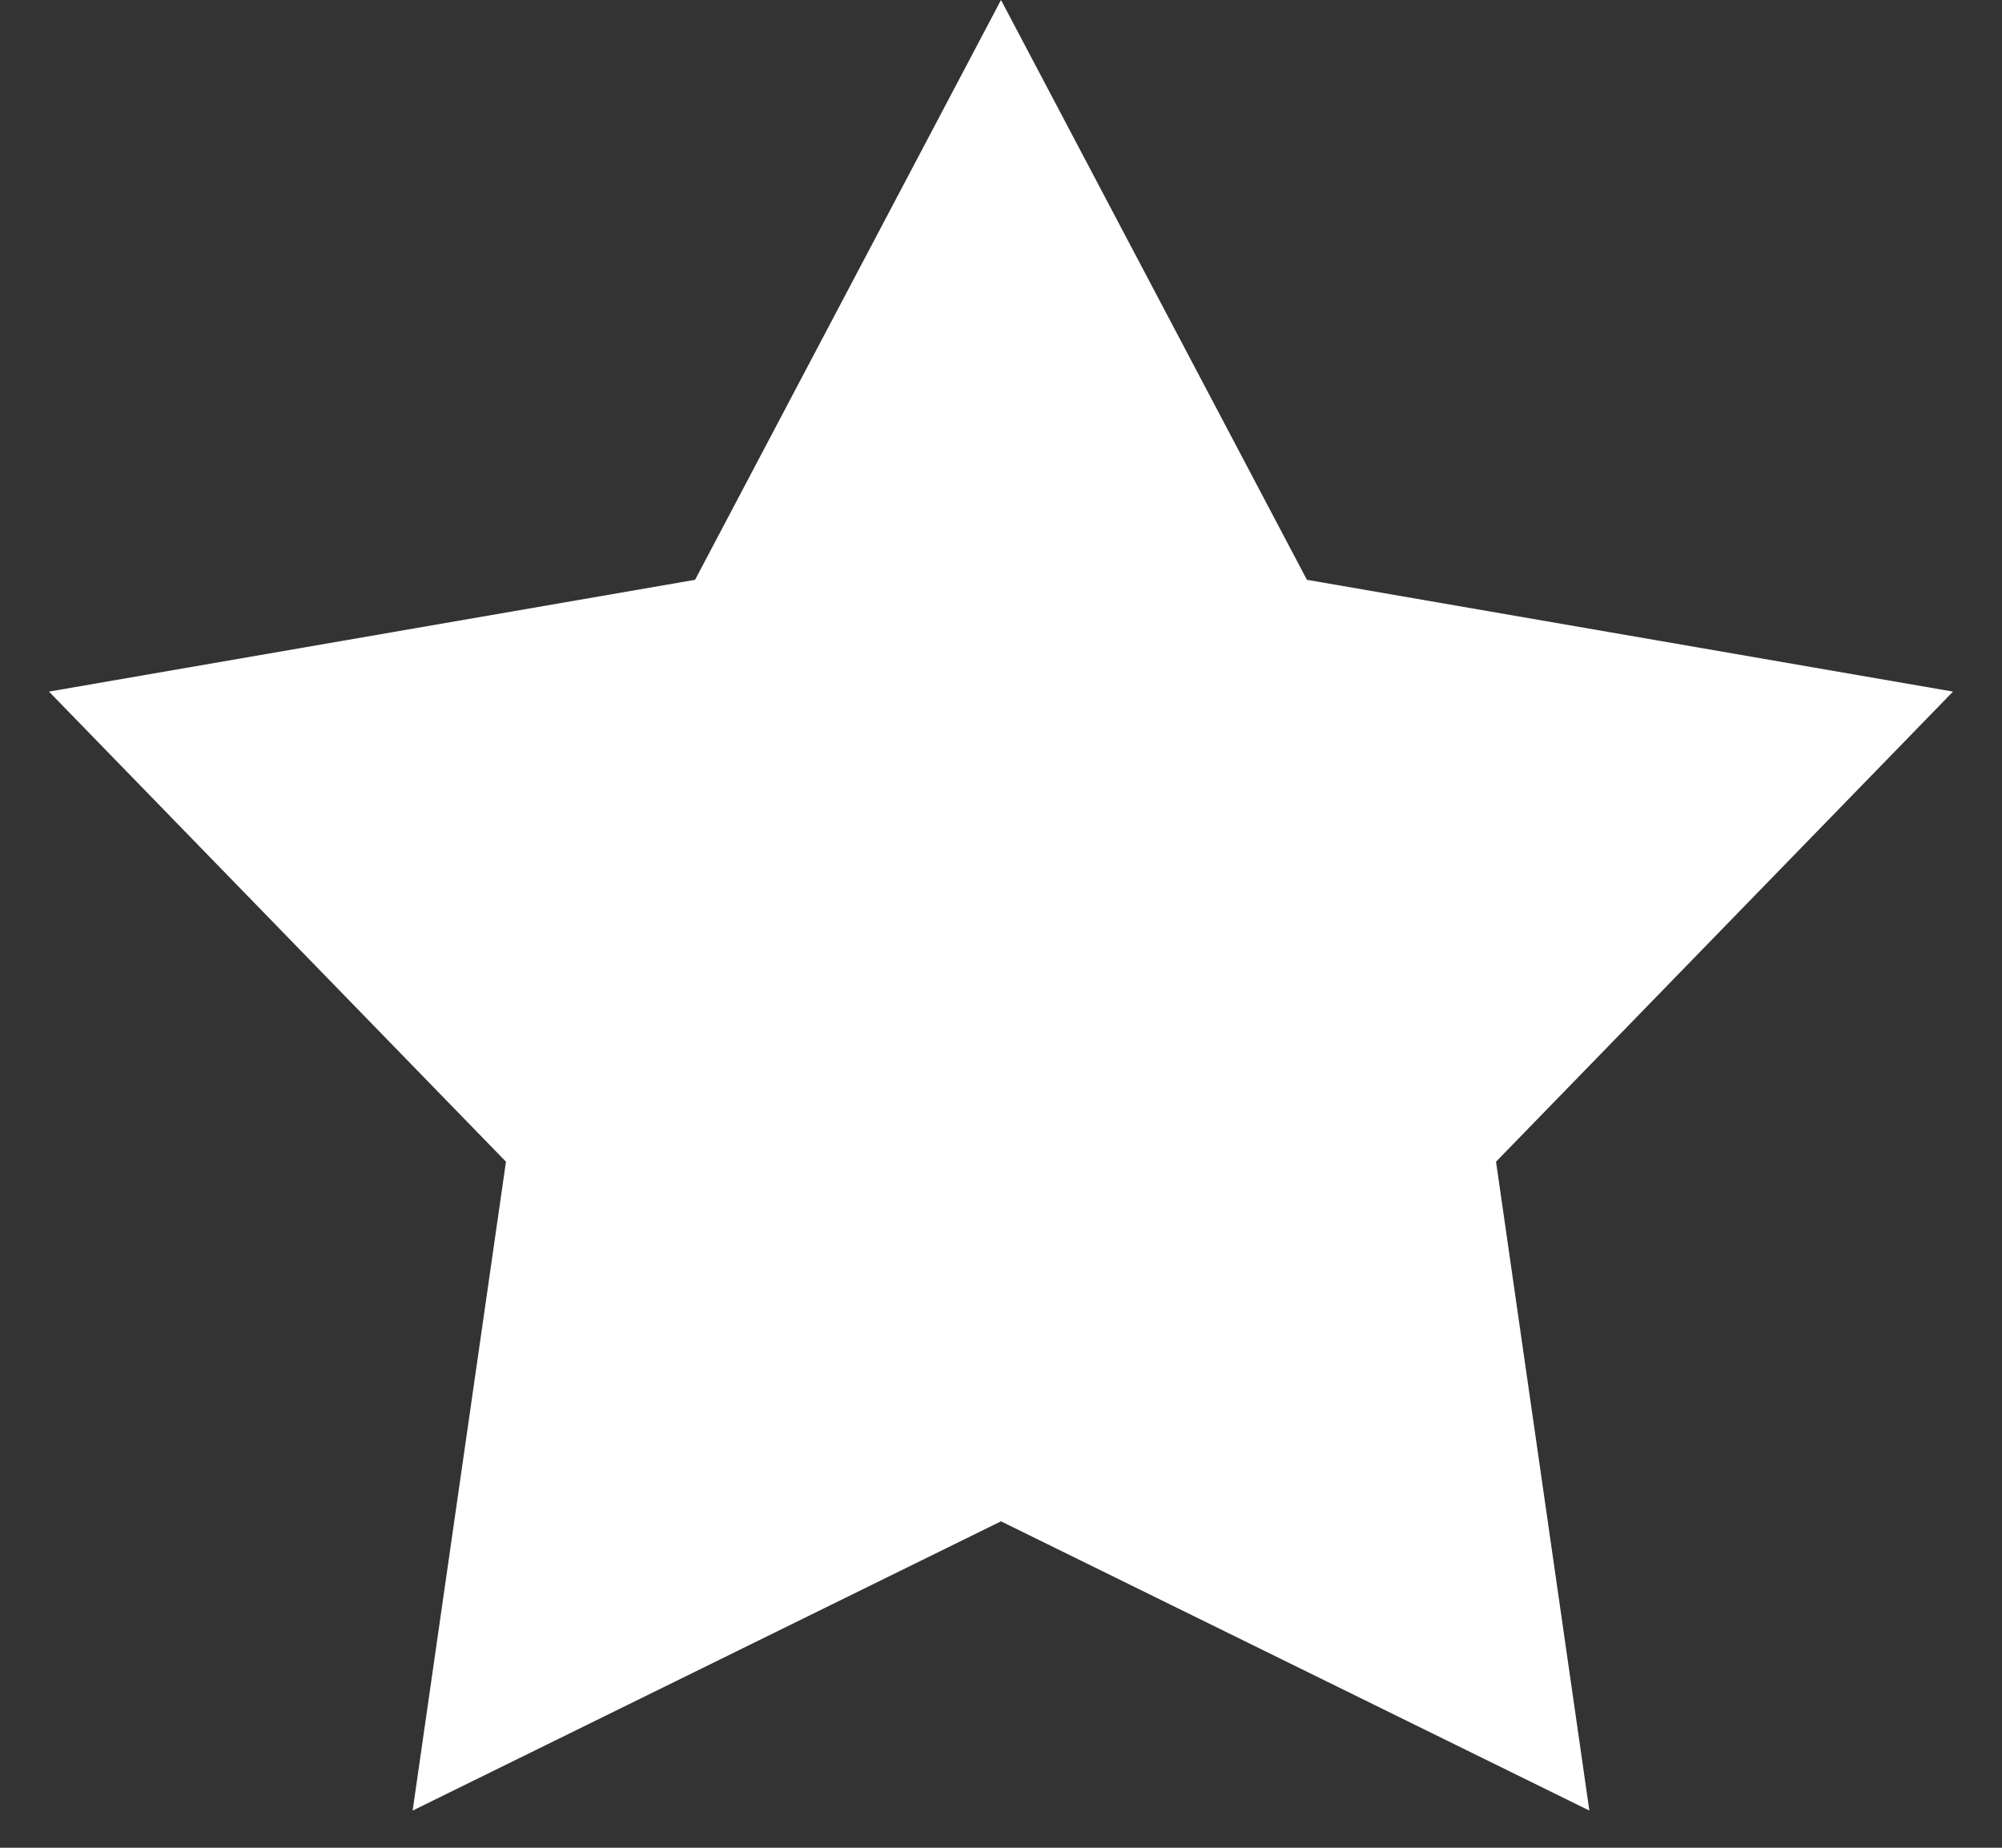 <svg width="26" height="24" viewBox="0 0 26 24" fill="none" xmlns="http://www.w3.org/2000/svg">
<rect x="0" y="0" width="26" height="24" fill="#333333" stroke="none"/>
<path d="M13 0L16.973 7.531L25.364 8.983L19.429 15.089L20.641 23.517L13 19.76L5.359 23.517L6.571 15.089L0.636 8.983L9.027 7.531L13 0Z" fill="white"/>
</svg>
